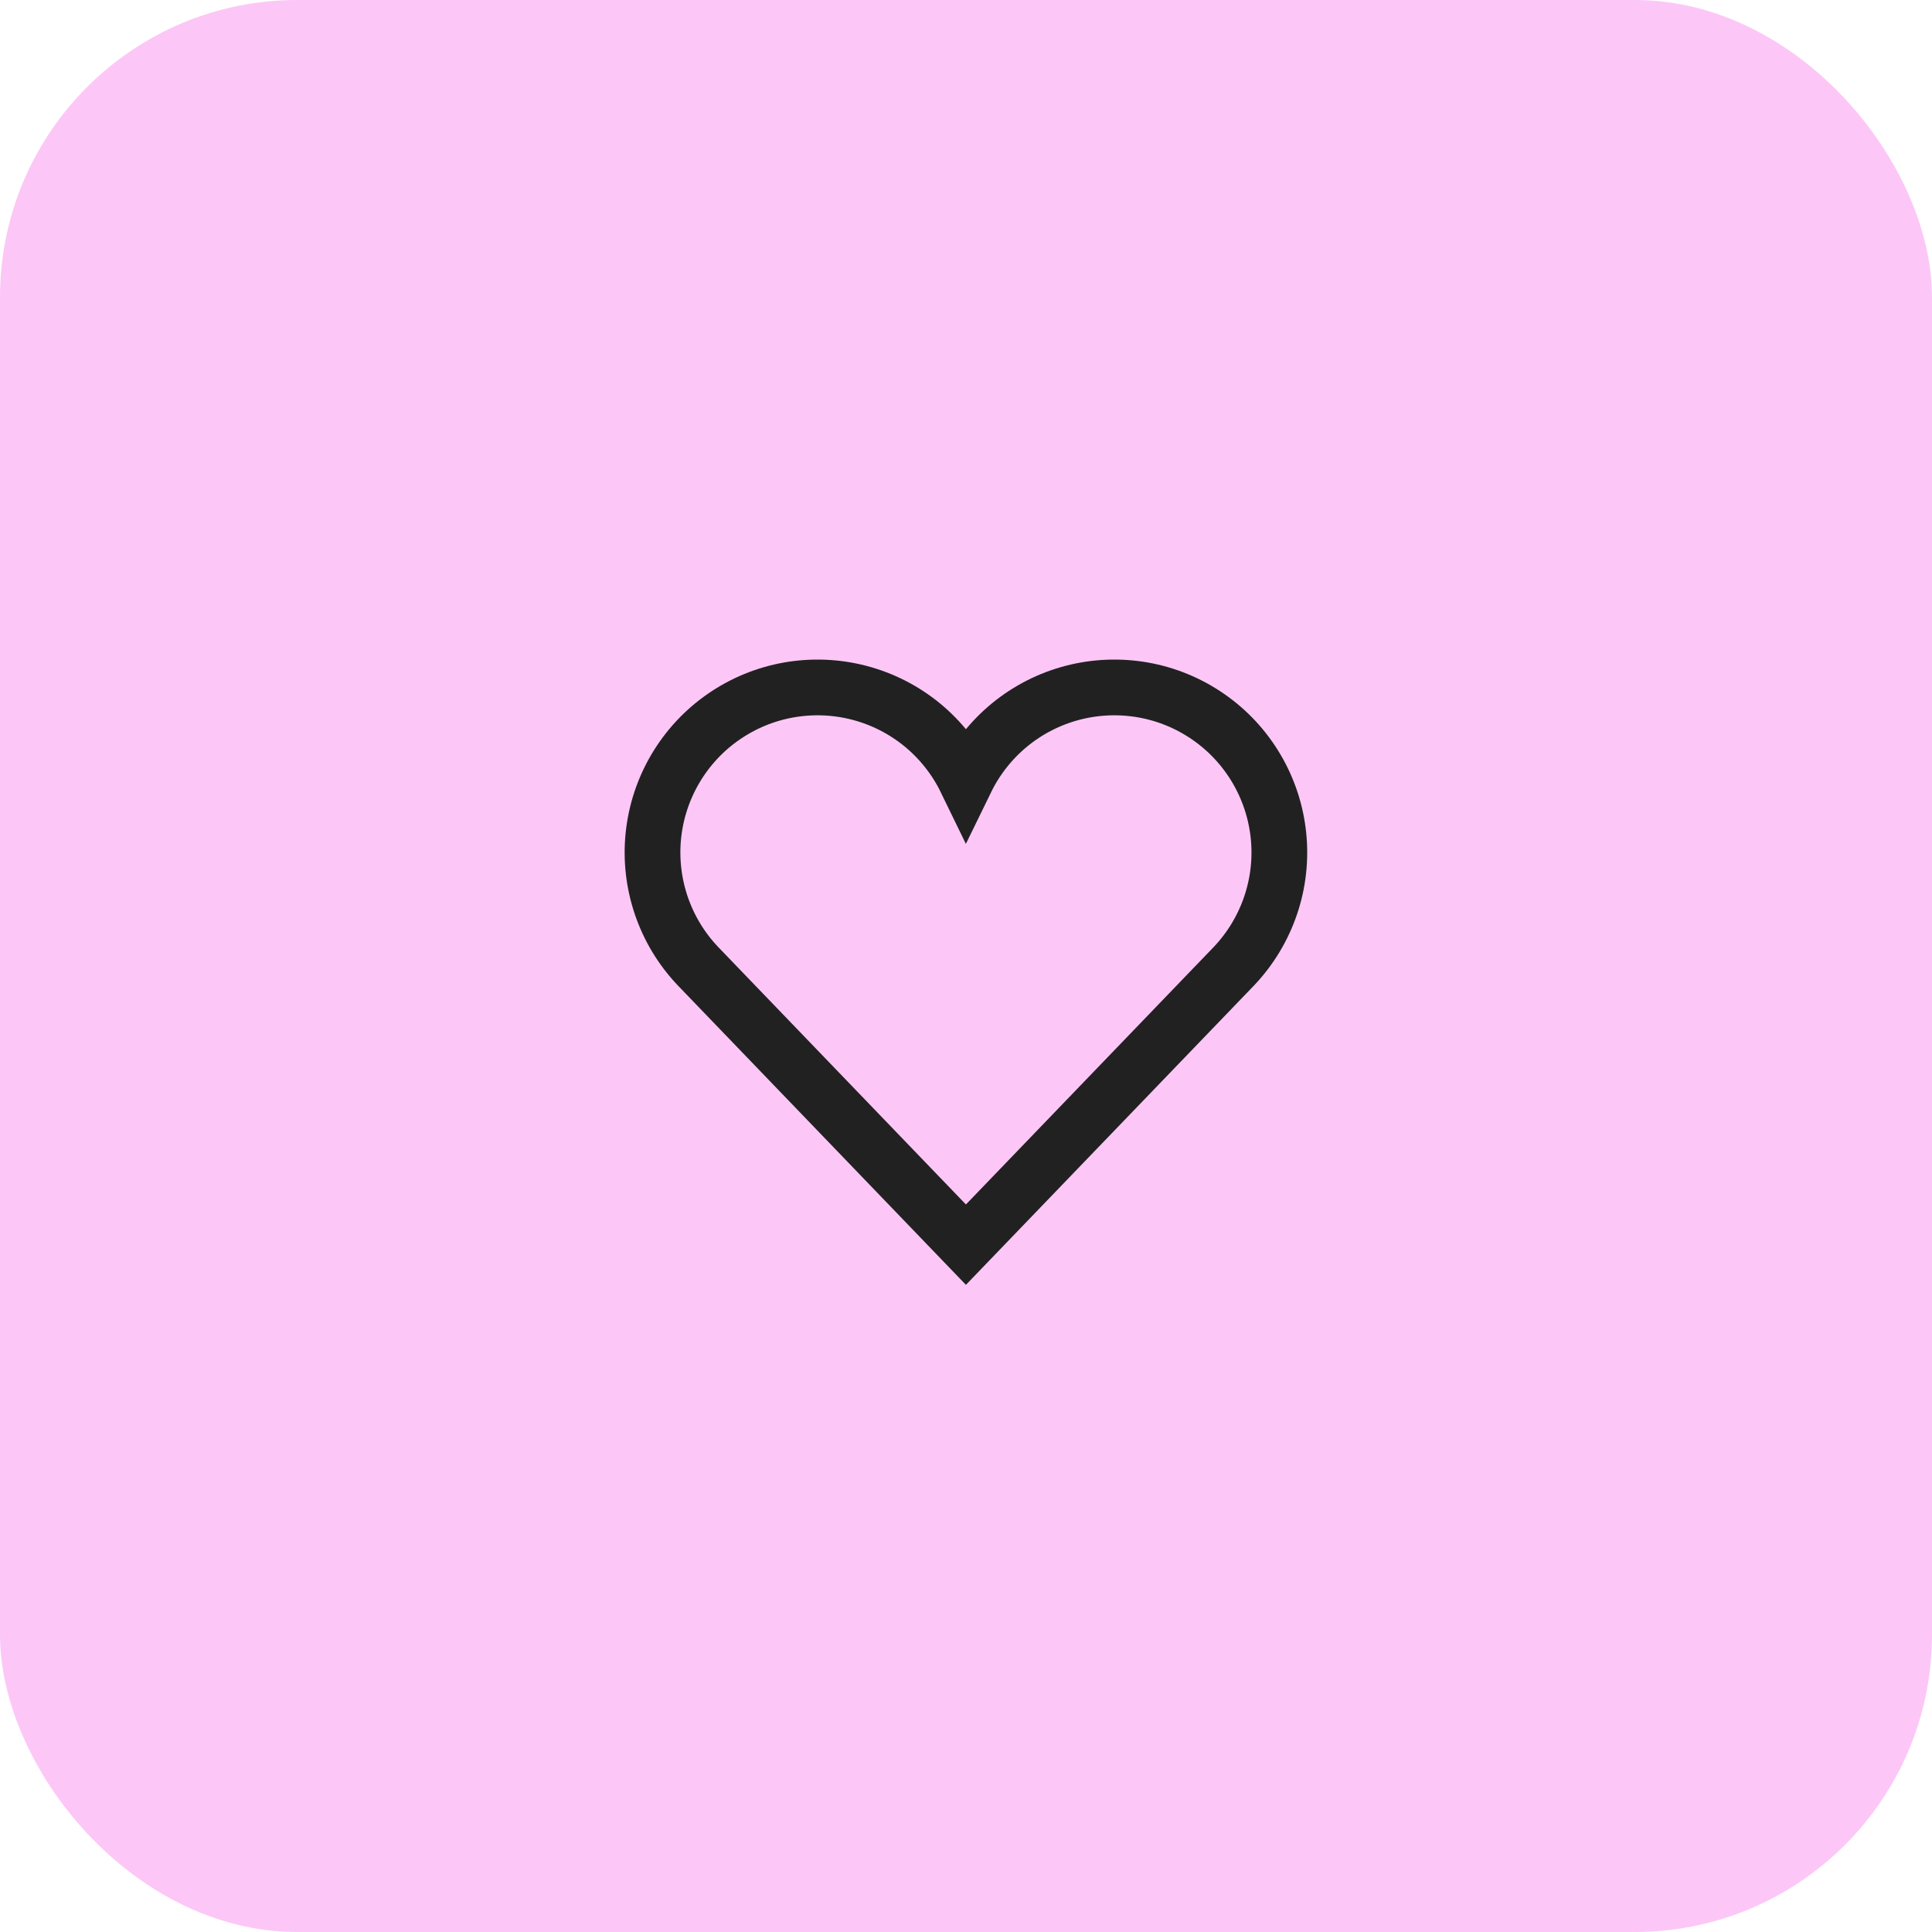 <svg width="52" height="52" viewBox="0 0 52 52" fill="none" xmlns="http://www.w3.org/2000/svg">
<rect width="52" height="52" rx="8" fill="#FCC7F7"/>
<path d="M33.216 26L25.998 33.5L18.781 26C18.34 25.535 18.005 24.98 17.799 24.374C17.593 23.768 17.52 23.124 17.586 22.487C17.652 21.85 17.855 21.234 18.181 20.683C18.507 20.132 18.948 19.657 19.475 19.293C20.001 18.928 20.601 18.681 21.231 18.57C21.862 18.459 22.509 18.485 23.129 18.647C23.748 18.809 24.326 19.103 24.821 19.509C25.316 19.916 25.718 20.424 25.998 21C26.279 20.424 26.68 19.916 27.175 19.509C27.671 19.103 28.248 18.809 28.867 18.647C29.487 18.485 30.134 18.459 30.765 18.57C31.396 18.681 31.995 18.928 32.521 19.293C33.048 19.657 33.489 20.132 33.815 20.683C34.141 21.234 34.344 21.85 34.41 22.487C34.476 23.124 34.404 23.768 34.197 24.374C33.991 24.98 33.656 25.535 33.216 26Z" stroke="#212121" stroke-width="1.5" stroke-miterlimit="10" stroke-linecap="square"/>
</svg>
